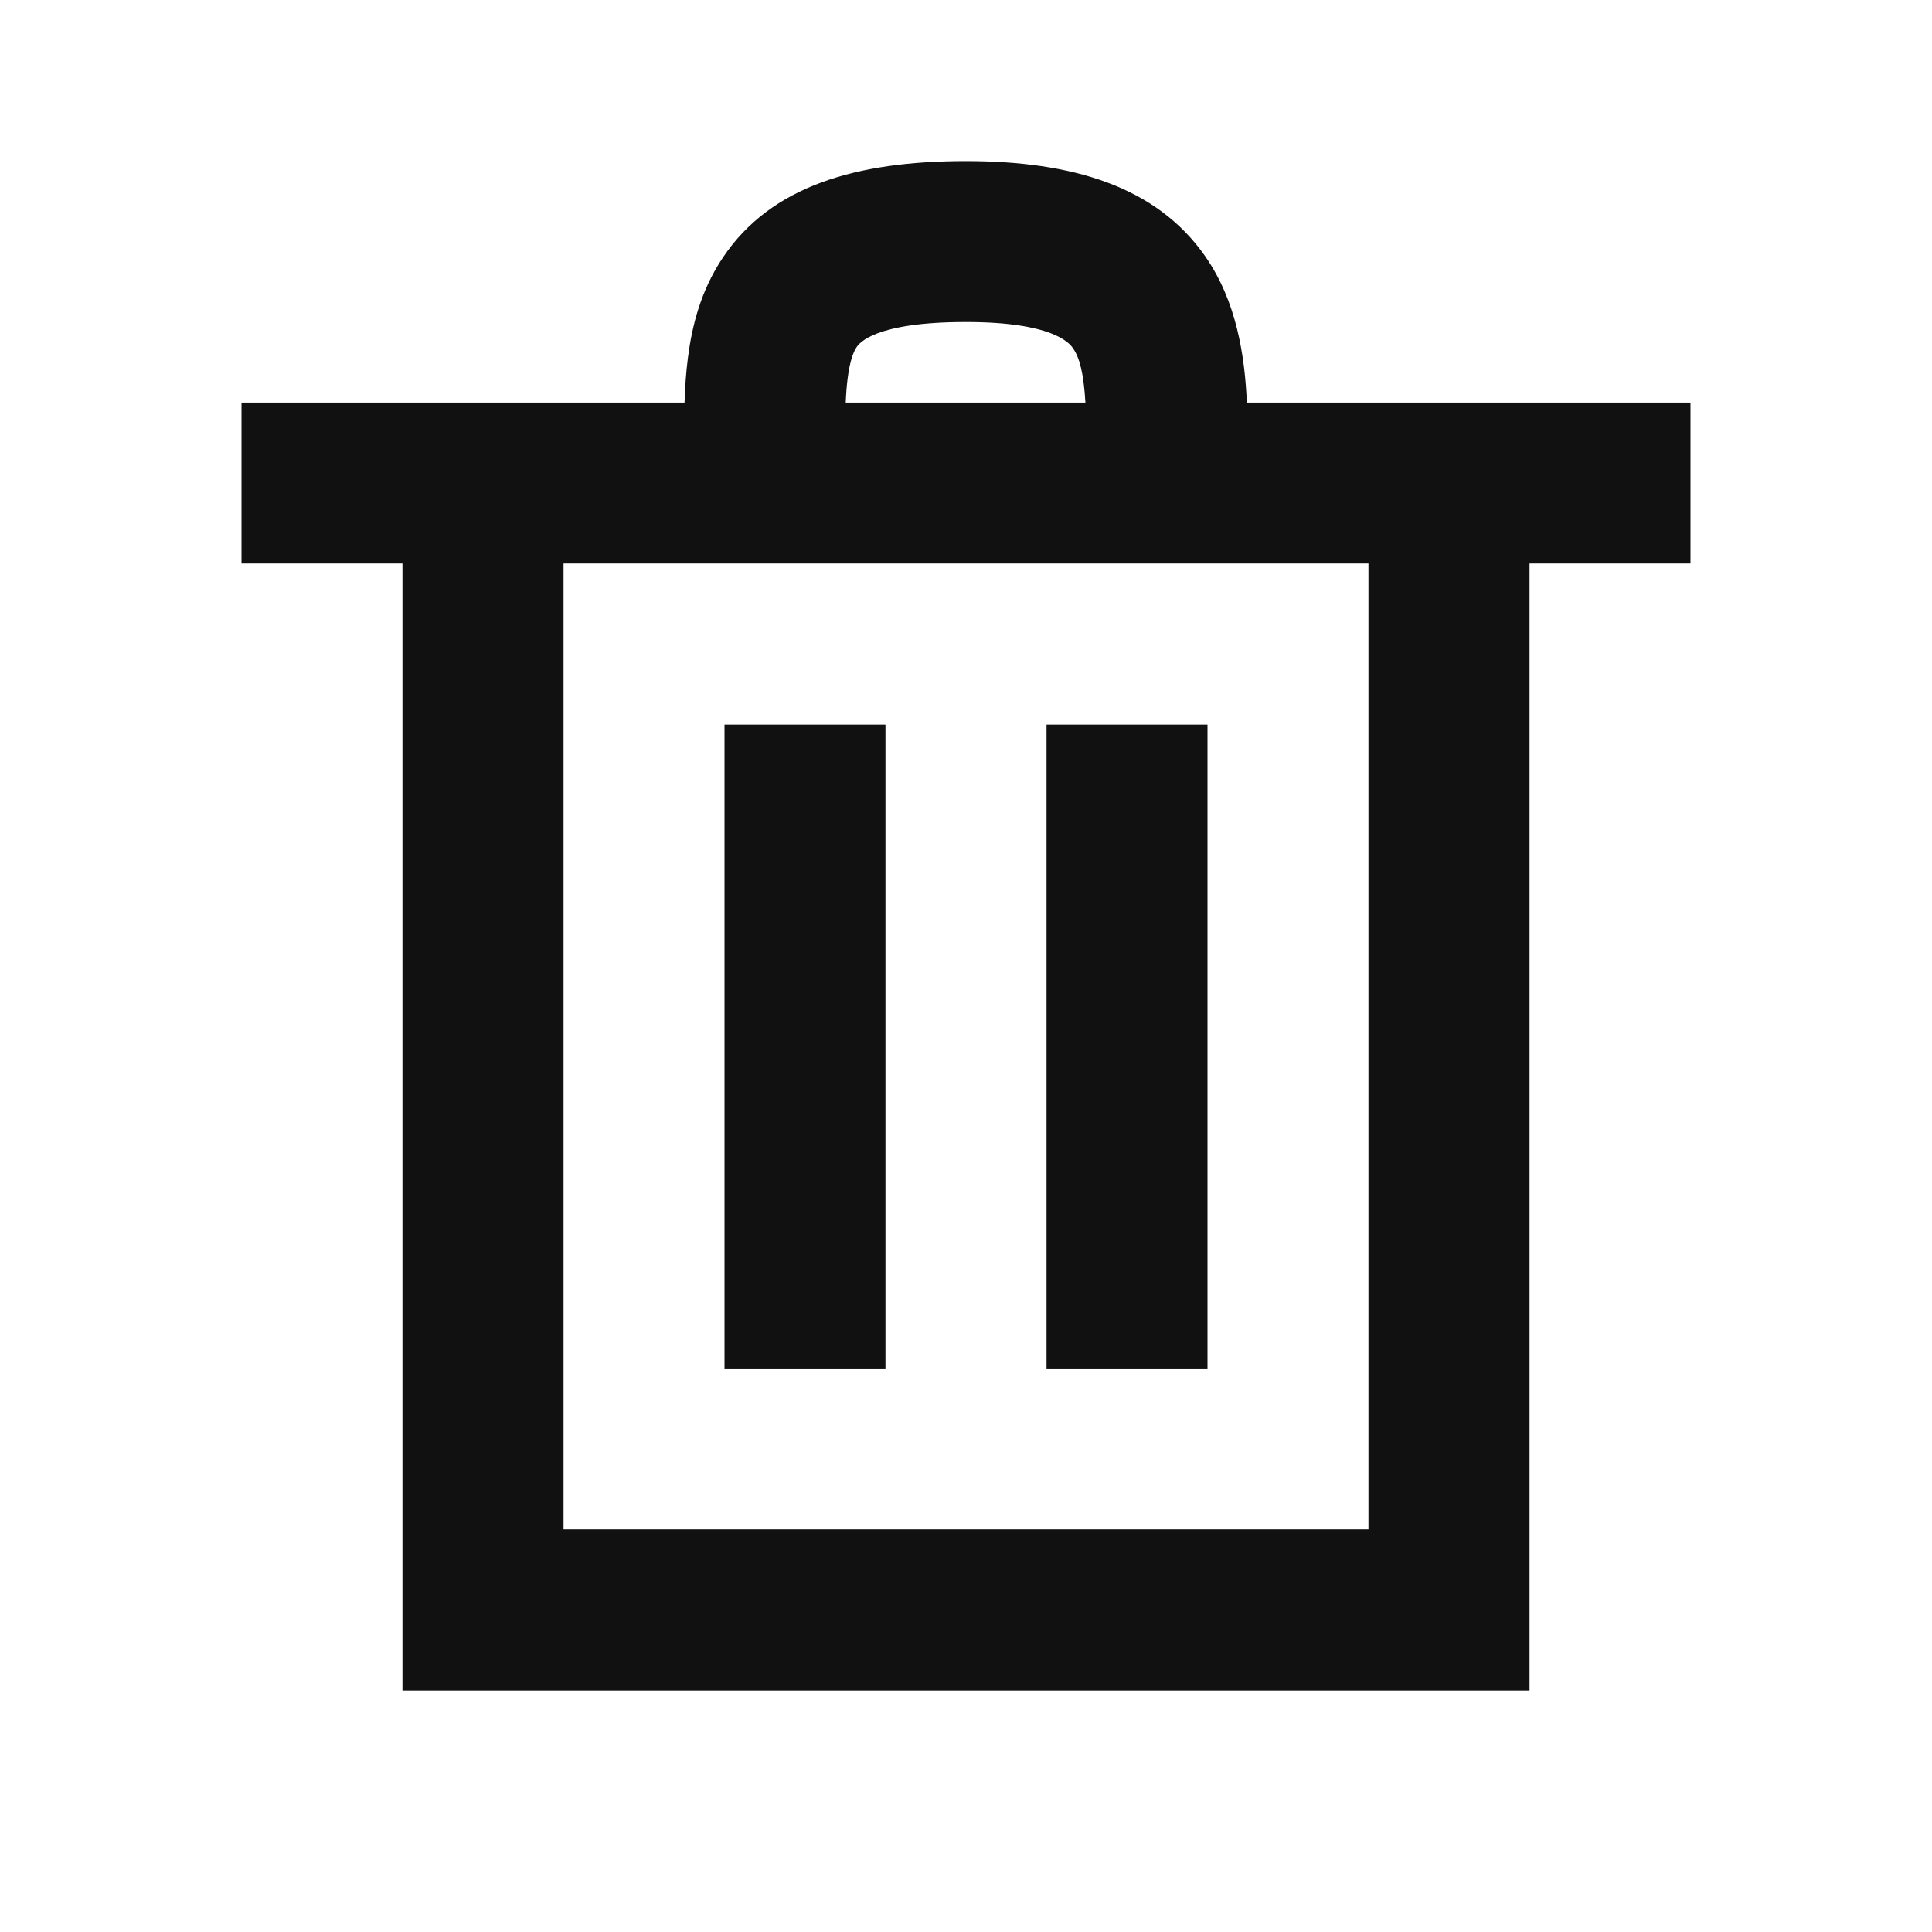 <svg width="16" height="16" viewBox="0 0 16 16" fill="none" xmlns="http://www.w3.org/2000/svg">
<path d="M8.667 6.001H10V11.334H8.667V6.001Z" fill="#111111"/>
<path d="M7.333 6.001H6V11.334H7.333V6.001Z" fill="#111111"/>
<path fill-rule="evenodd" clip-rule="evenodd" d="M10.326 3.334C10.309 2.949 10.242 2.497 9.98 2.121C9.577 1.544 8.881 1.334 7.999 1.334C7.097 1.334 6.386 1.538 5.988 2.131C5.803 2.405 5.73 2.703 5.697 2.963C5.681 3.086 5.673 3.211 5.669 3.334H2V4.667H3.333V14.001H12.667V4.667H14V3.334H10.326ZM7.02 3.132C7.012 3.194 7.007 3.261 7.004 3.334H8.989C8.974 3.087 8.94 2.962 8.886 2.884C8.856 2.841 8.718 2.667 7.999 2.667C7.235 2.667 7.113 2.847 7.094 2.875C7.07 2.911 7.039 2.982 7.02 3.132ZM11.333 4.667H4.667V12.667H11.333V4.667Z" fill="#111111"/>
</svg>

